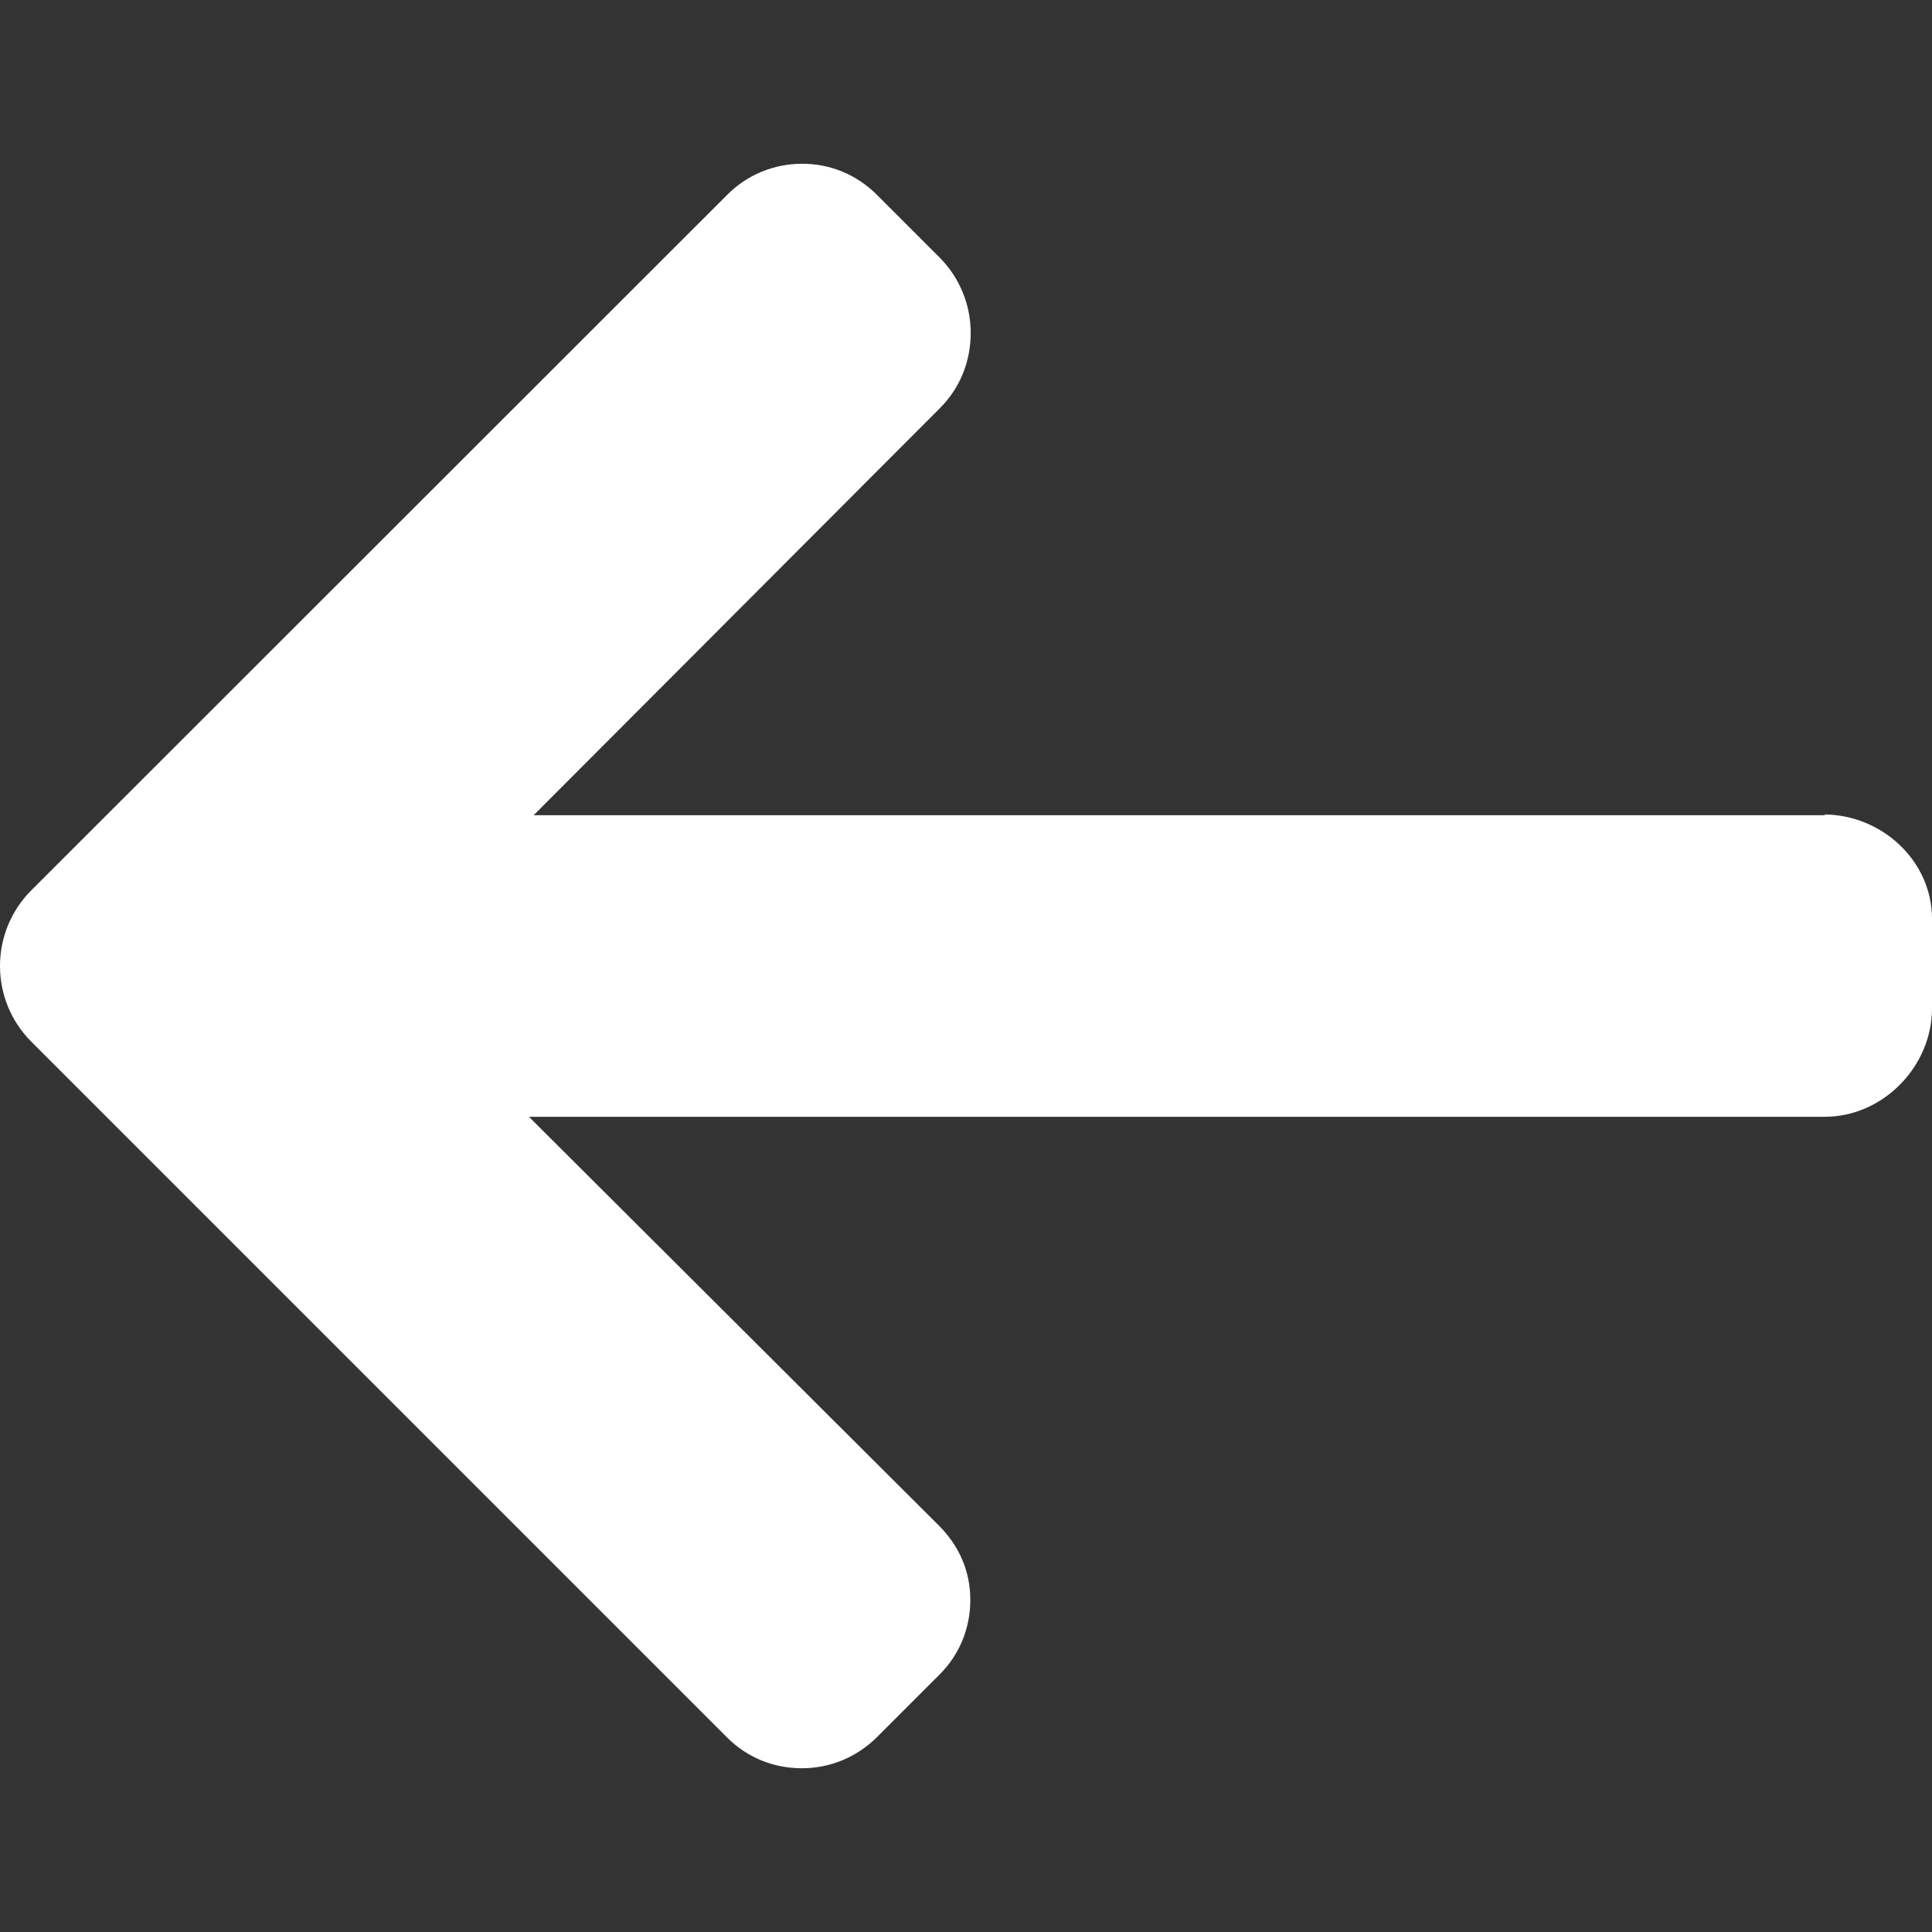 <?xml version="1.0" encoding="utf-8"?>
<!-- Generator: Adobe Illustrator 24.0.1, SVG Export Plug-In . SVG Version: 6.00 Build 0)  -->
<svg version="1.1" id="Layer_1" xmlns="http://www.w3.org/2000/svg" xmlns:xlink="http://www.w3.org/1999/xlink" x="0px" y="0px"
	 viewBox="0 0 492 492" style="enable-background:new 0 0 492 492;" xml:space="preserve">
<rect x="0" y="0" width="492" height="492" fill="#333333" stroke="none"/>
<g>
	<g>
		<path style="fill:#FFFFFF;" d="M464.3,207.4l0.8,0.2H135.9l103.5-103.7c5.1-5.1,7.8-11.9,7.8-19.1c0-7.2-2.8-14-7.8-19.1
			l-16.1-16.1c-5.1-5.1-11.8-7.9-19-7.9c-7.2,0-14,2.8-19,7.8L7.8,226.9C2.8,232,0,238.8,0,246c0,7.2,2.8,14,7.8,19.1l177.4,177.4
			c5.1,5.1,11.8,7.8,19,7.8c7.2,0,13.9-2.8,19-7.8l16.1-16.1c5.1-5.1,7.8-11.8,7.8-19c0-7.2-2.8-13.6-7.8-18.7L134.7,284.4h330
			c14.8,0,27.3-12.8,27.3-27.6V234C492,219.2,479.2,207.4,464.3,207.4z"/>
	</g>
</g>
</svg>
